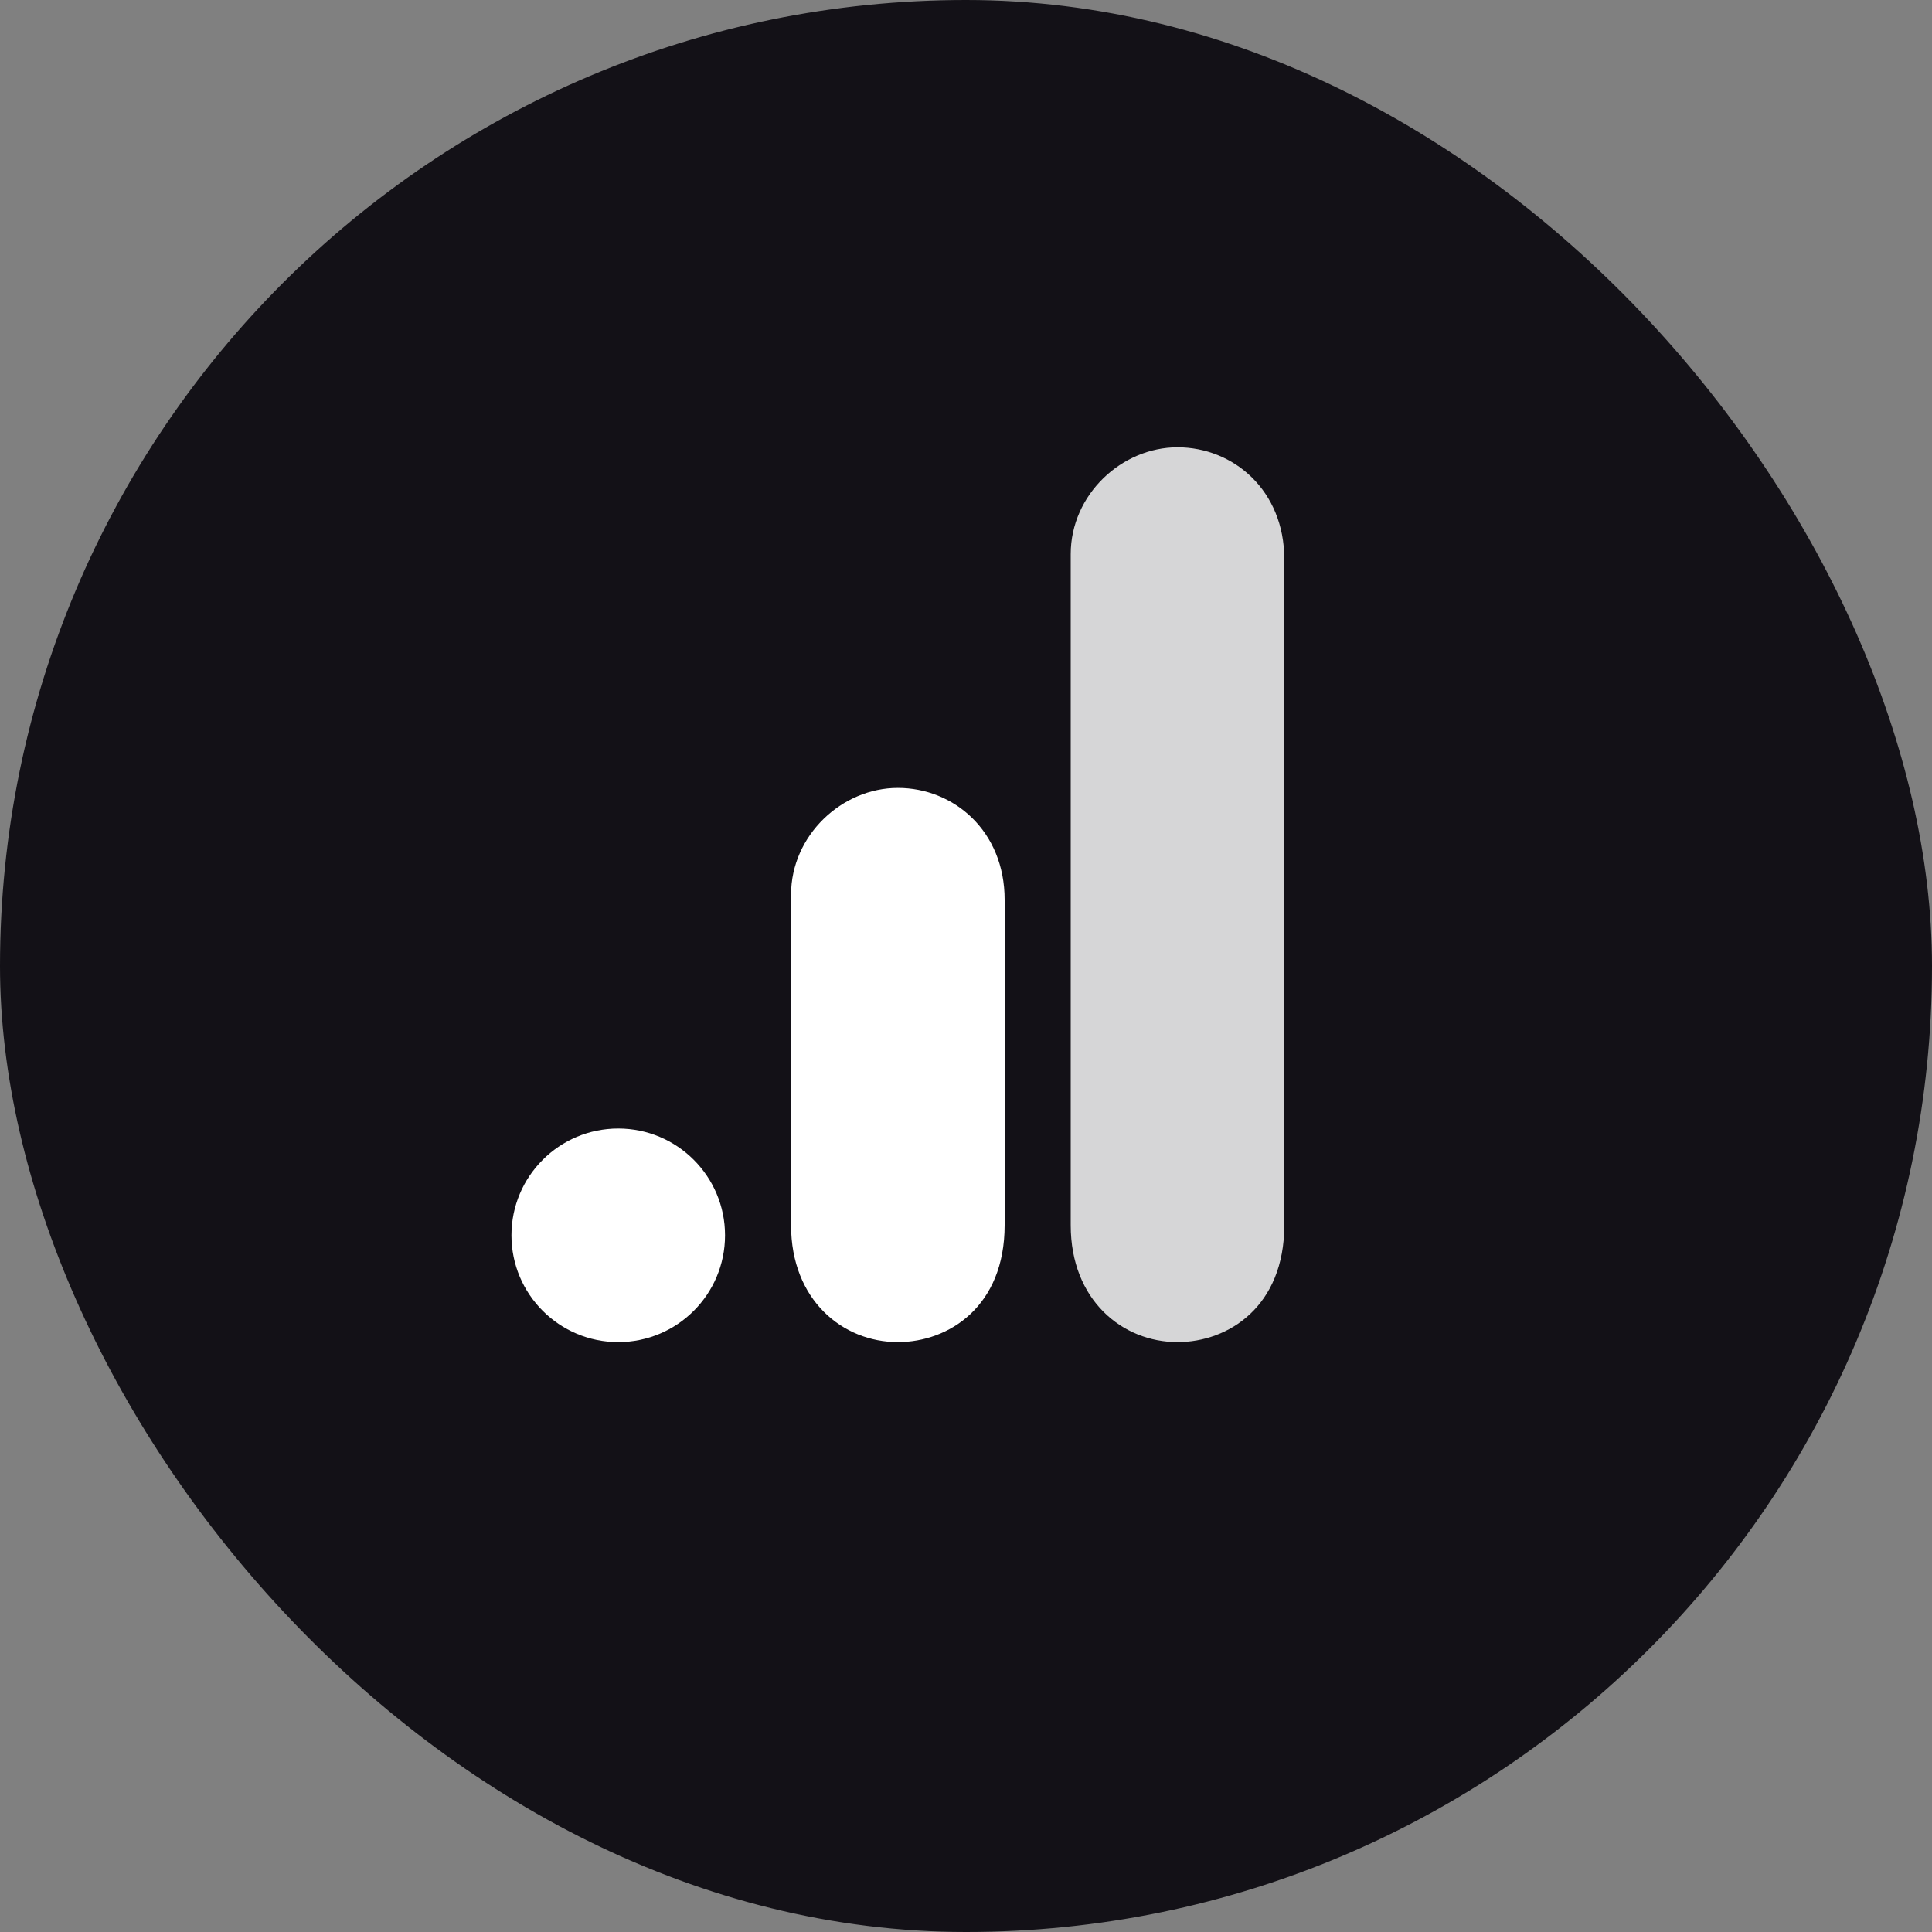 <svg fill="none" height="40" viewBox="0 0 40 40" width="40" xmlns="http://www.w3.org/2000/svg"><rect x="0" y="0" width="40" height="40" fill="#808080" stroke="none"/><rect fill="#131117" height="40" rx="20" width="40"/><g fill="#fff"><path d="m22.168 11.471v13.895c0 1.555 1.074 2.421 2.211 2.421 1.053 0 2.211-.737 2.211-2.421v-13.789c0-1.425-1.053-2.316-2.211-2.316s-2.211.982-2.211 2.211z" fill-opacity=".825"/><path d="m16.378 18.524v6.842c0 1.555 1.074 2.421 2.211 2.421 1.053 0 2.211-.737 2.211-2.421v-6.737c0-1.425-1.053-2.316-2.211-2.316s-2.211.982-2.211 2.211z"/><path d="m12.8 27.787c1.221 0 2.211-.99 2.211-2.211 0-1.221-.99-2.211-2.211-2.211-1.221 0-2.211.99-2.211 2.211 0 1.221.99 2.211 2.211 2.211z"/></g></svg>